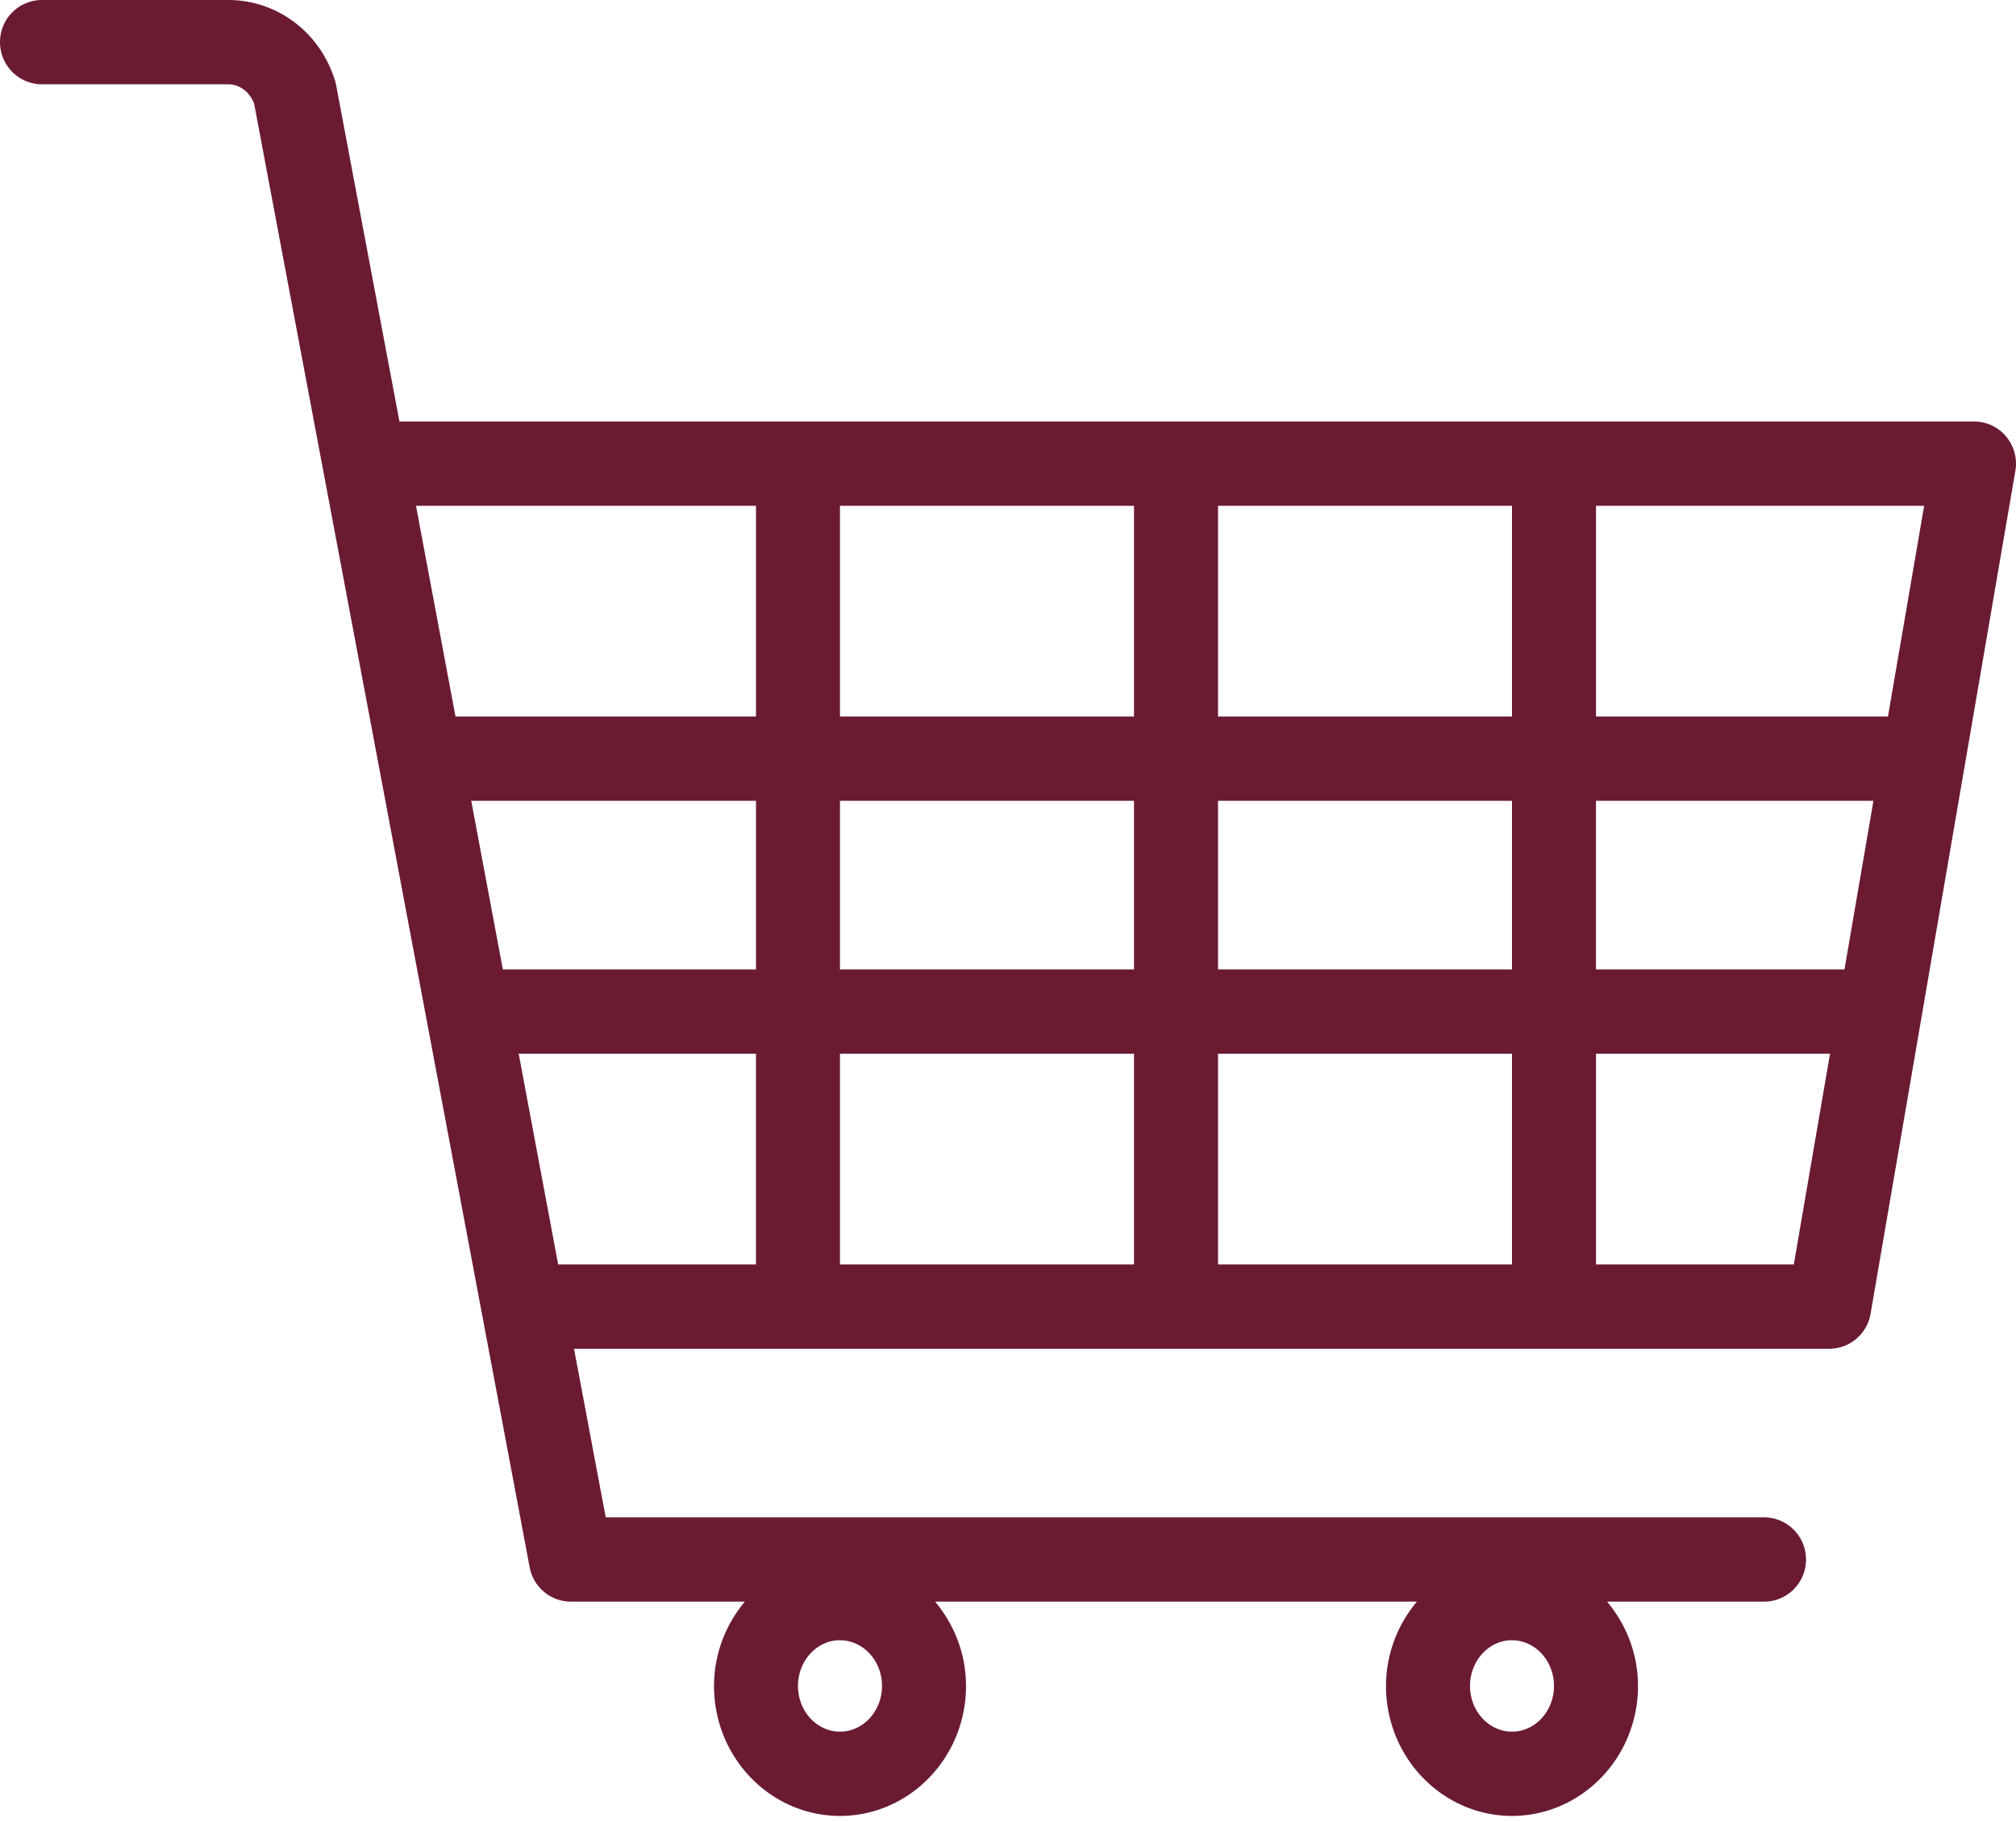 <svg width="52" height="47" viewBox="0 0 52 47" xmlns="http://www.w3.org/2000/svg"><path d="M51.745 11.261a1.08 1.08 0 00-.828-.387H10.303L8.672 2.206a1.173 1.173 0 00-.027-.114C8.265.84 7.155 0 5.884 0h-4.8C.485 0 0 .486 0 1.087c0 .6.485 1.088 1.084 1.088h4.8c.297 0 .562.2.672.504l7.106 37.758c.097.514.544.886 1.065.886h4.486a3.385 3.385 0 00-.796 2.175c0 1.849 1.457 3.353 3.25 3.353 1.792 0 3.25-1.504 3.25-3.353 0-.834-.307-1.588-.797-2.175h12.427a3.385 3.385 0 00-.797 2.175c0 1.849 1.458 3.353 3.25 3.353s3.25-1.504 3.25-3.353c0-.834-.307-1.588-.797-2.175H45.5c.598 0 1.084-.486 1.084-1.087 0-.602-.486-1.088-1.084-1.088H15.624l-.818-4.35h32.376c.527 0 .978-.381 1.067-.902l3.735-21.75a1.09 1.09 0 00-.24-.885zM39 42.319c.597 0 1.083.529 1.083 1.179s-.486 1.179-1.083 1.179-1.083-.53-1.083-1.179c0-.65.486-1.18 1.083-1.18zm-17.334 0c.598 0 1.084.529 1.084 1.179s-.486 1.179-1.084 1.179c-.597 0-1.083-.53-1.083-1.179 0-.65.486-1.18 1.083-1.18zM19.5 32.623h-5.103l-1.018-5.437h6.12v5.437zm0-7.612h-6.53l-.815-4.35H19.5v4.35zm0-6.525h-7.751L10.73 13.05h8.77v5.437zm9.75 14.137h-7.584v-5.437h7.584v5.437zm0-7.612h-7.584v-4.35h7.584v4.35zm0-6.525h-7.584V13.05h7.584v5.437zM39 32.623h-7.583v-5.437H39v5.437zm0-7.612h-7.583v-4.35H39v4.35zm0-6.525h-7.583V13.05H39v5.437zm7.27 14.137h-5.103v-5.437h6.036l-.934 5.437zm1.306-7.612h-6.41v-4.35h7.157l-.747 4.35zm1.121-6.525h-7.53V13.05h8.464l-.934 5.437z" fill="#6A1B32"/></svg>